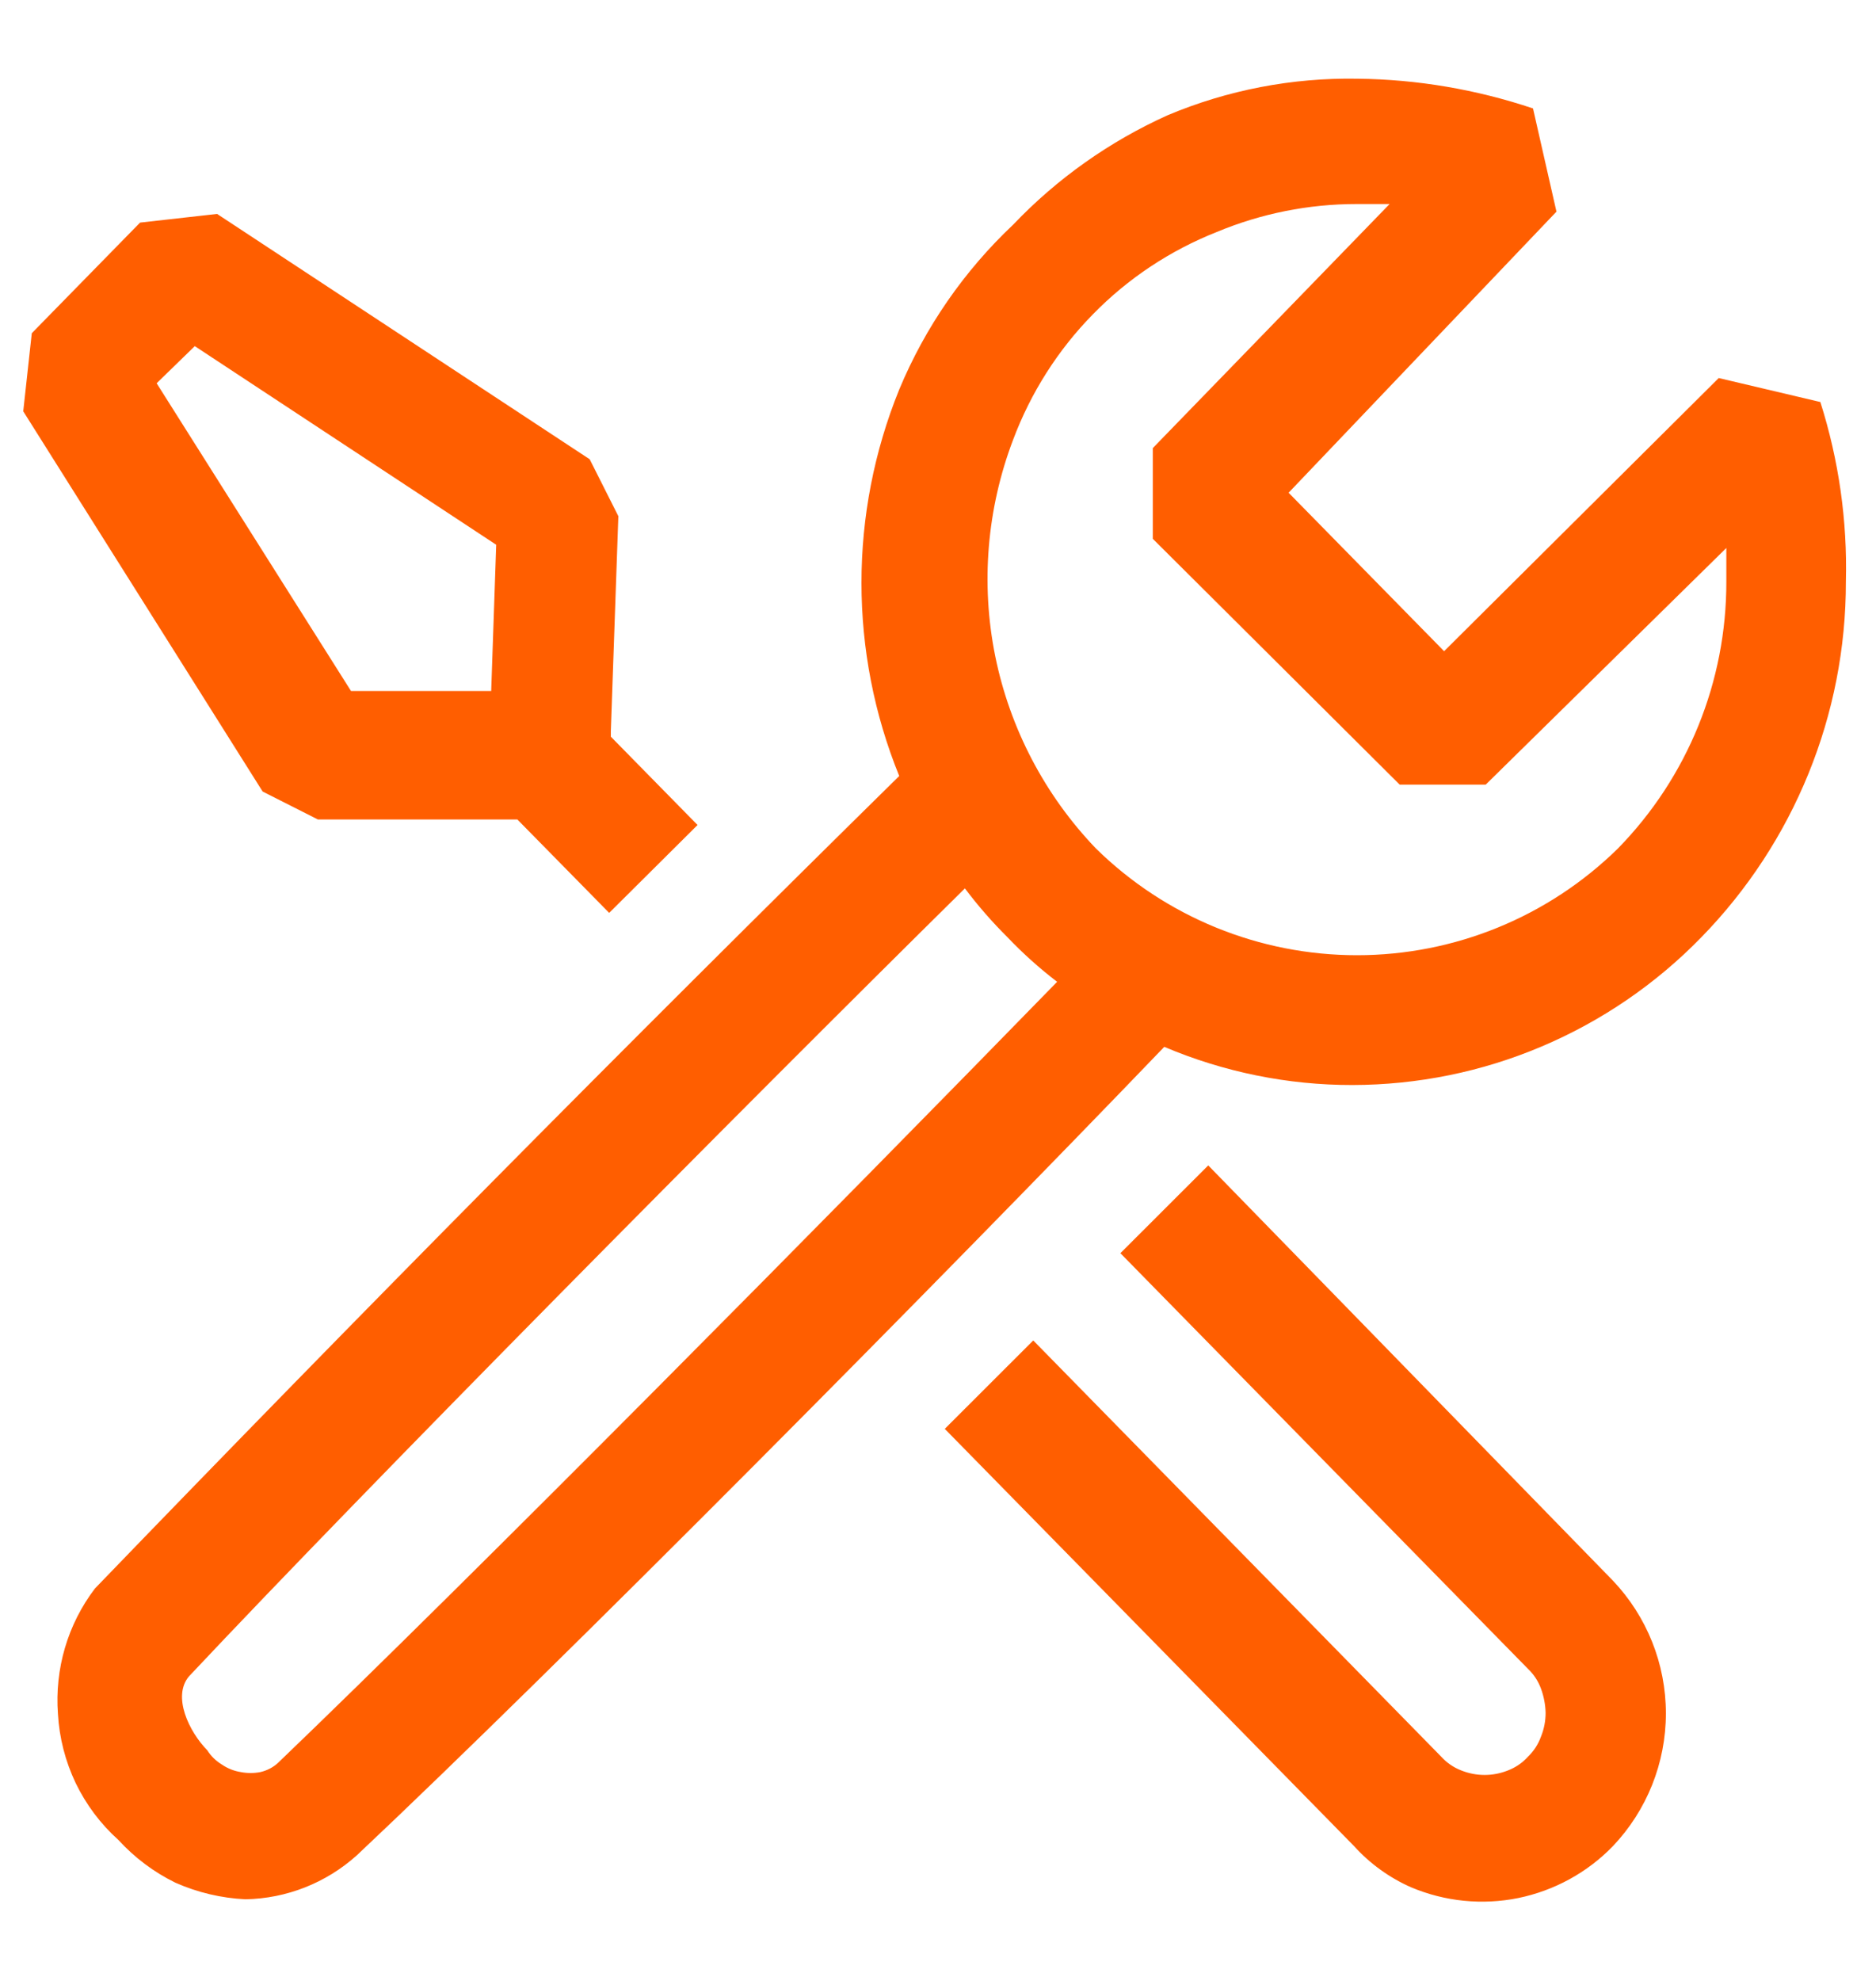 <svg width="18" height="19" viewBox="0 0 18 19" fill="none" xmlns="http://www.w3.org/2000/svg">
<path fill-rule="evenodd" clip-rule="evenodd" d="M17.466 3.856L16.491 3.626L13.856 6.246L12.364 4.726L14.934 2.03L14.709 1.04C14.166 0.858 13.598 0.761 13.025 0.755C12.4 0.744 11.78 0.863 11.204 1.105C10.647 1.356 10.143 1.712 9.721 2.155C9.25 2.599 8.877 3.138 8.628 3.736C8.145 4.925 8.145 6.255 8.628 7.443C6.022 10.007 3.449 12.605 0.911 15.236C0.649 15.58 0.524 16.008 0.556 16.44C0.569 16.669 0.627 16.894 0.726 17.102C0.826 17.309 0.965 17.495 1.136 17.648C1.293 17.819 1.475 17.956 1.683 18.058C1.895 18.152 2.124 18.206 2.355 18.217C2.75 18.21 3.129 18.06 3.423 17.796C5.358 15.975 9.065 12.233 11.171 10.041C11.743 10.283 12.356 10.408 12.976 10.407C13.601 10.406 14.218 10.281 14.793 10.037C15.367 9.794 15.888 9.438 16.323 8.991C17.214 8.079 17.713 6.854 17.711 5.578C17.726 4.995 17.643 4.412 17.466 3.856ZM2.666 16.91C2.619 16.953 2.56 16.983 2.498 16.997C2.436 17.009 2.373 17.009 2.311 16.997C2.247 16.987 2.185 16.963 2.131 16.926C2.074 16.892 2.025 16.845 1.989 16.788C1.814 16.61 1.65 16.27 1.814 16.078C3.526 14.257 7.053 10.697 9.258 8.521C9.383 8.687 9.519 8.843 9.668 8.991C9.815 9.145 9.973 9.287 10.143 9.417C8.01 11.605 4.531 15.122 2.666 16.91ZM16.564 5.578C16.566 6.535 16.194 7.453 15.524 8.138C14.855 8.795 13.956 9.162 13.02 9.162C12.083 9.162 11.184 8.795 10.515 8.138C10.025 7.627 9.69 6.987 9.549 6.293C9.409 5.599 9.469 4.879 9.721 4.217C9.89 3.767 10.15 3.357 10.487 3.014C10.823 2.67 11.228 2.402 11.675 2.225C12.1 2.048 12.555 1.957 13.015 1.957H13.333L11.061 4.298V5.168L13.43 7.526H14.255L16.564 5.256V5.578ZM3.05 7.86H4.964L5.845 8.756L6.693 7.913L5.861 7.066V7.012L5.933 4.951L5.658 4.405L2.083 2.052L1.344 2.135L0.305 3.196L0.223 3.945L2.52 7.592L3.05 7.86ZM1.869 3.32L4.761 5.225L4.713 6.628H3.368L1.503 3.676L1.869 3.32ZM10.75 12.02L11.593 11.178L15.475 15.16C15.802 15.504 15.984 15.96 15.984 16.434C15.984 16.908 15.802 17.364 15.475 17.708C15.23 17.961 14.913 18.134 14.568 18.205C14.222 18.275 13.864 18.239 13.539 18.102C13.331 18.01 13.145 17.876 12.993 17.708L9.065 13.705L9.914 12.857L13.829 16.85C13.882 16.908 13.947 16.953 14.02 16.981C14.164 17.039 14.325 17.039 14.469 16.981C14.542 16.953 14.608 16.908 14.66 16.85C14.716 16.796 14.759 16.731 14.785 16.658C14.815 16.585 14.83 16.507 14.83 16.428C14.828 16.35 14.813 16.272 14.786 16.198C14.76 16.126 14.717 16.06 14.661 16.007L10.75 12.02Z" fill="#FF5E00"/>
</svg>

